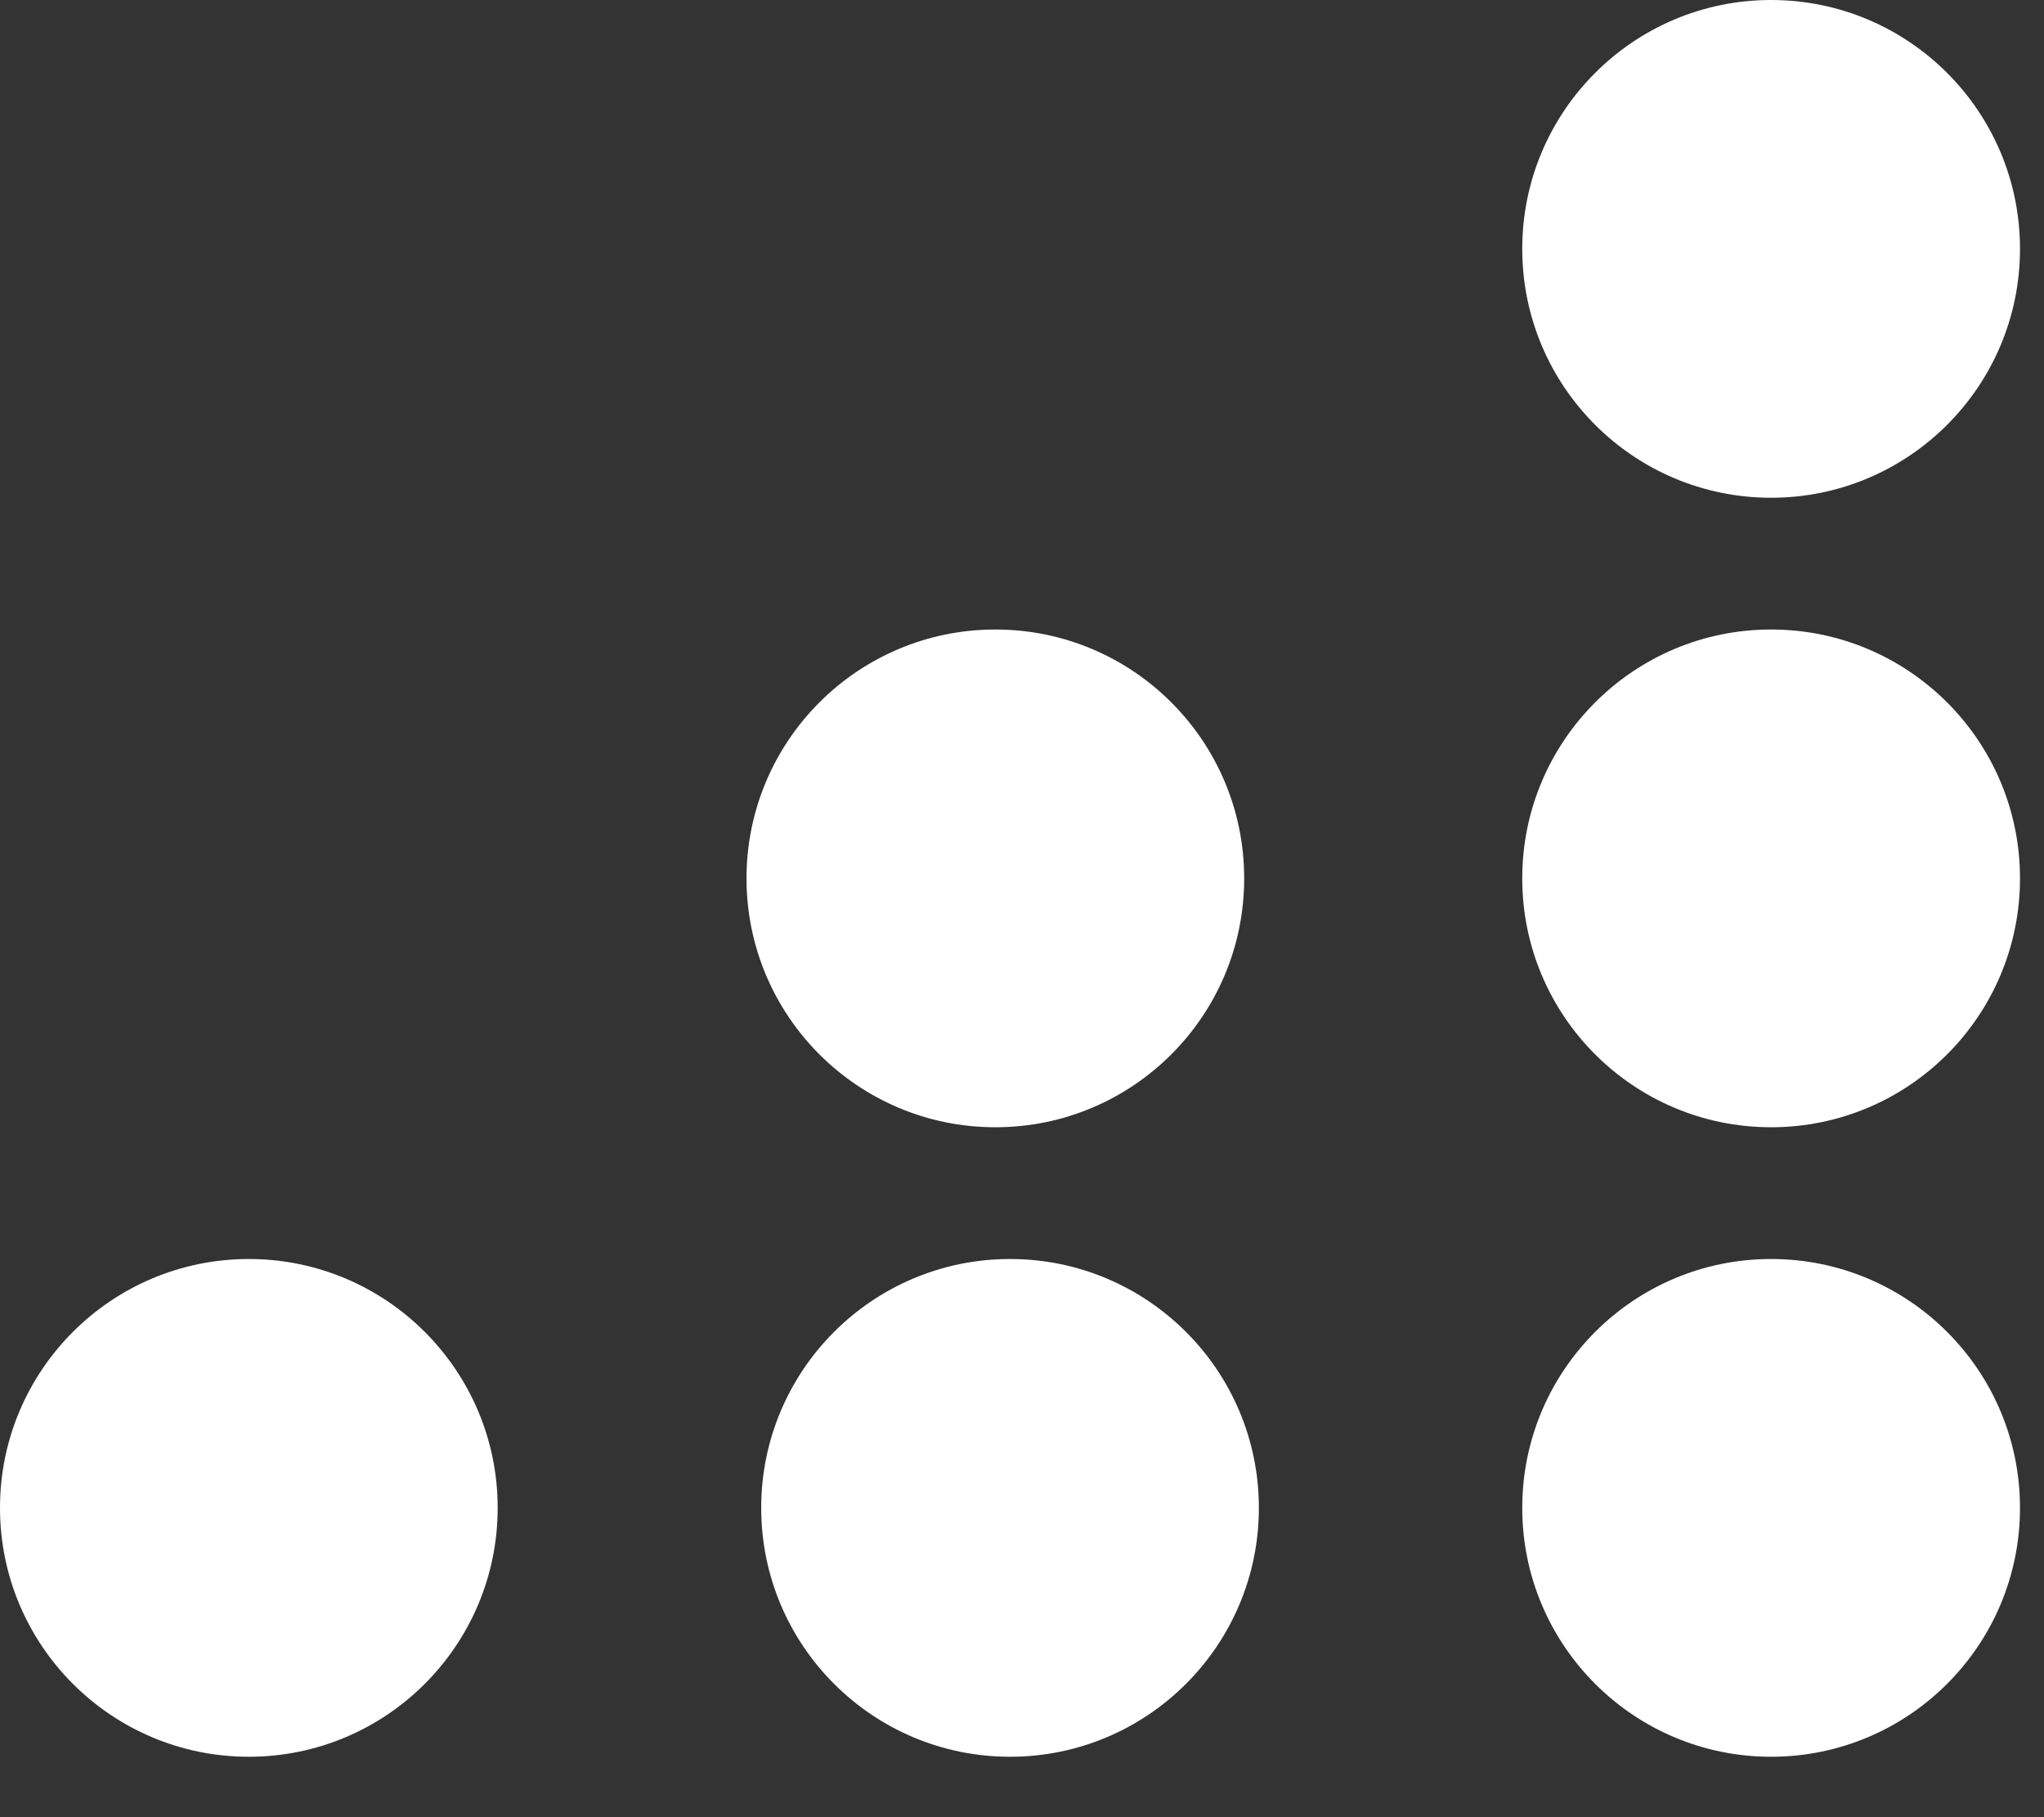 <?xml version="1.0" encoding="UTF-8"?> <svg xmlns="http://www.w3.org/2000/svg" width="27" height="24" viewBox="0 0 27 24" fill="none"><rect x="0" y="0" width="27" height="24" fill="#333333" stroke="none"/><path d="M6.574 19.915C6.574 18.1 5.102 16.628 3.287 16.628C1.472 16.628 3.1741e-07 18.1 0 19.915C-3.1741e-07 21.73 1.472 23.202 3.287 23.202C5.102 23.202 6.574 21.73 6.574 19.915Z" fill="white"></path><path d="M16.629 19.915C16.629 18.1 15.157 16.628 13.342 16.628C11.526 16.628 10.055 18.1 10.055 19.915C10.055 21.73 11.526 23.202 13.342 23.202C15.157 23.202 16.629 21.73 16.629 19.915Z" fill="white"></path><path d="M26.683 19.915C26.683 18.1 25.211 16.628 23.395 16.628C21.58 16.628 20.108 18.1 20.108 19.915C20.108 21.73 21.58 23.202 23.395 23.202C25.211 23.202 26.683 21.73 26.683 19.915Z" fill="white"></path><path d="M16.435 11.601C16.435 9.786 14.964 8.314 13.148 8.314C11.333 8.314 9.861 9.786 9.861 11.601C9.861 13.417 11.333 14.888 13.148 14.888C14.964 14.888 16.435 13.417 16.435 11.601Z" fill="white"></path><path d="M26.683 11.601C26.683 9.786 25.211 8.314 23.395 8.314C21.58 8.314 20.108 9.786 20.108 11.601C20.108 13.417 21.58 14.888 23.395 14.888C25.211 14.888 26.683 13.417 26.683 11.601Z" fill="white"></path><path d="M26.683 3.287C26.683 1.472 25.211 3.1741e-07 23.395 0C21.58 -3.1741e-07 20.108 1.472 20.108 3.287C20.108 5.102 21.58 6.574 23.395 6.574C25.211 6.574 26.683 5.102 26.683 3.287Z" fill="white"></path></svg> 